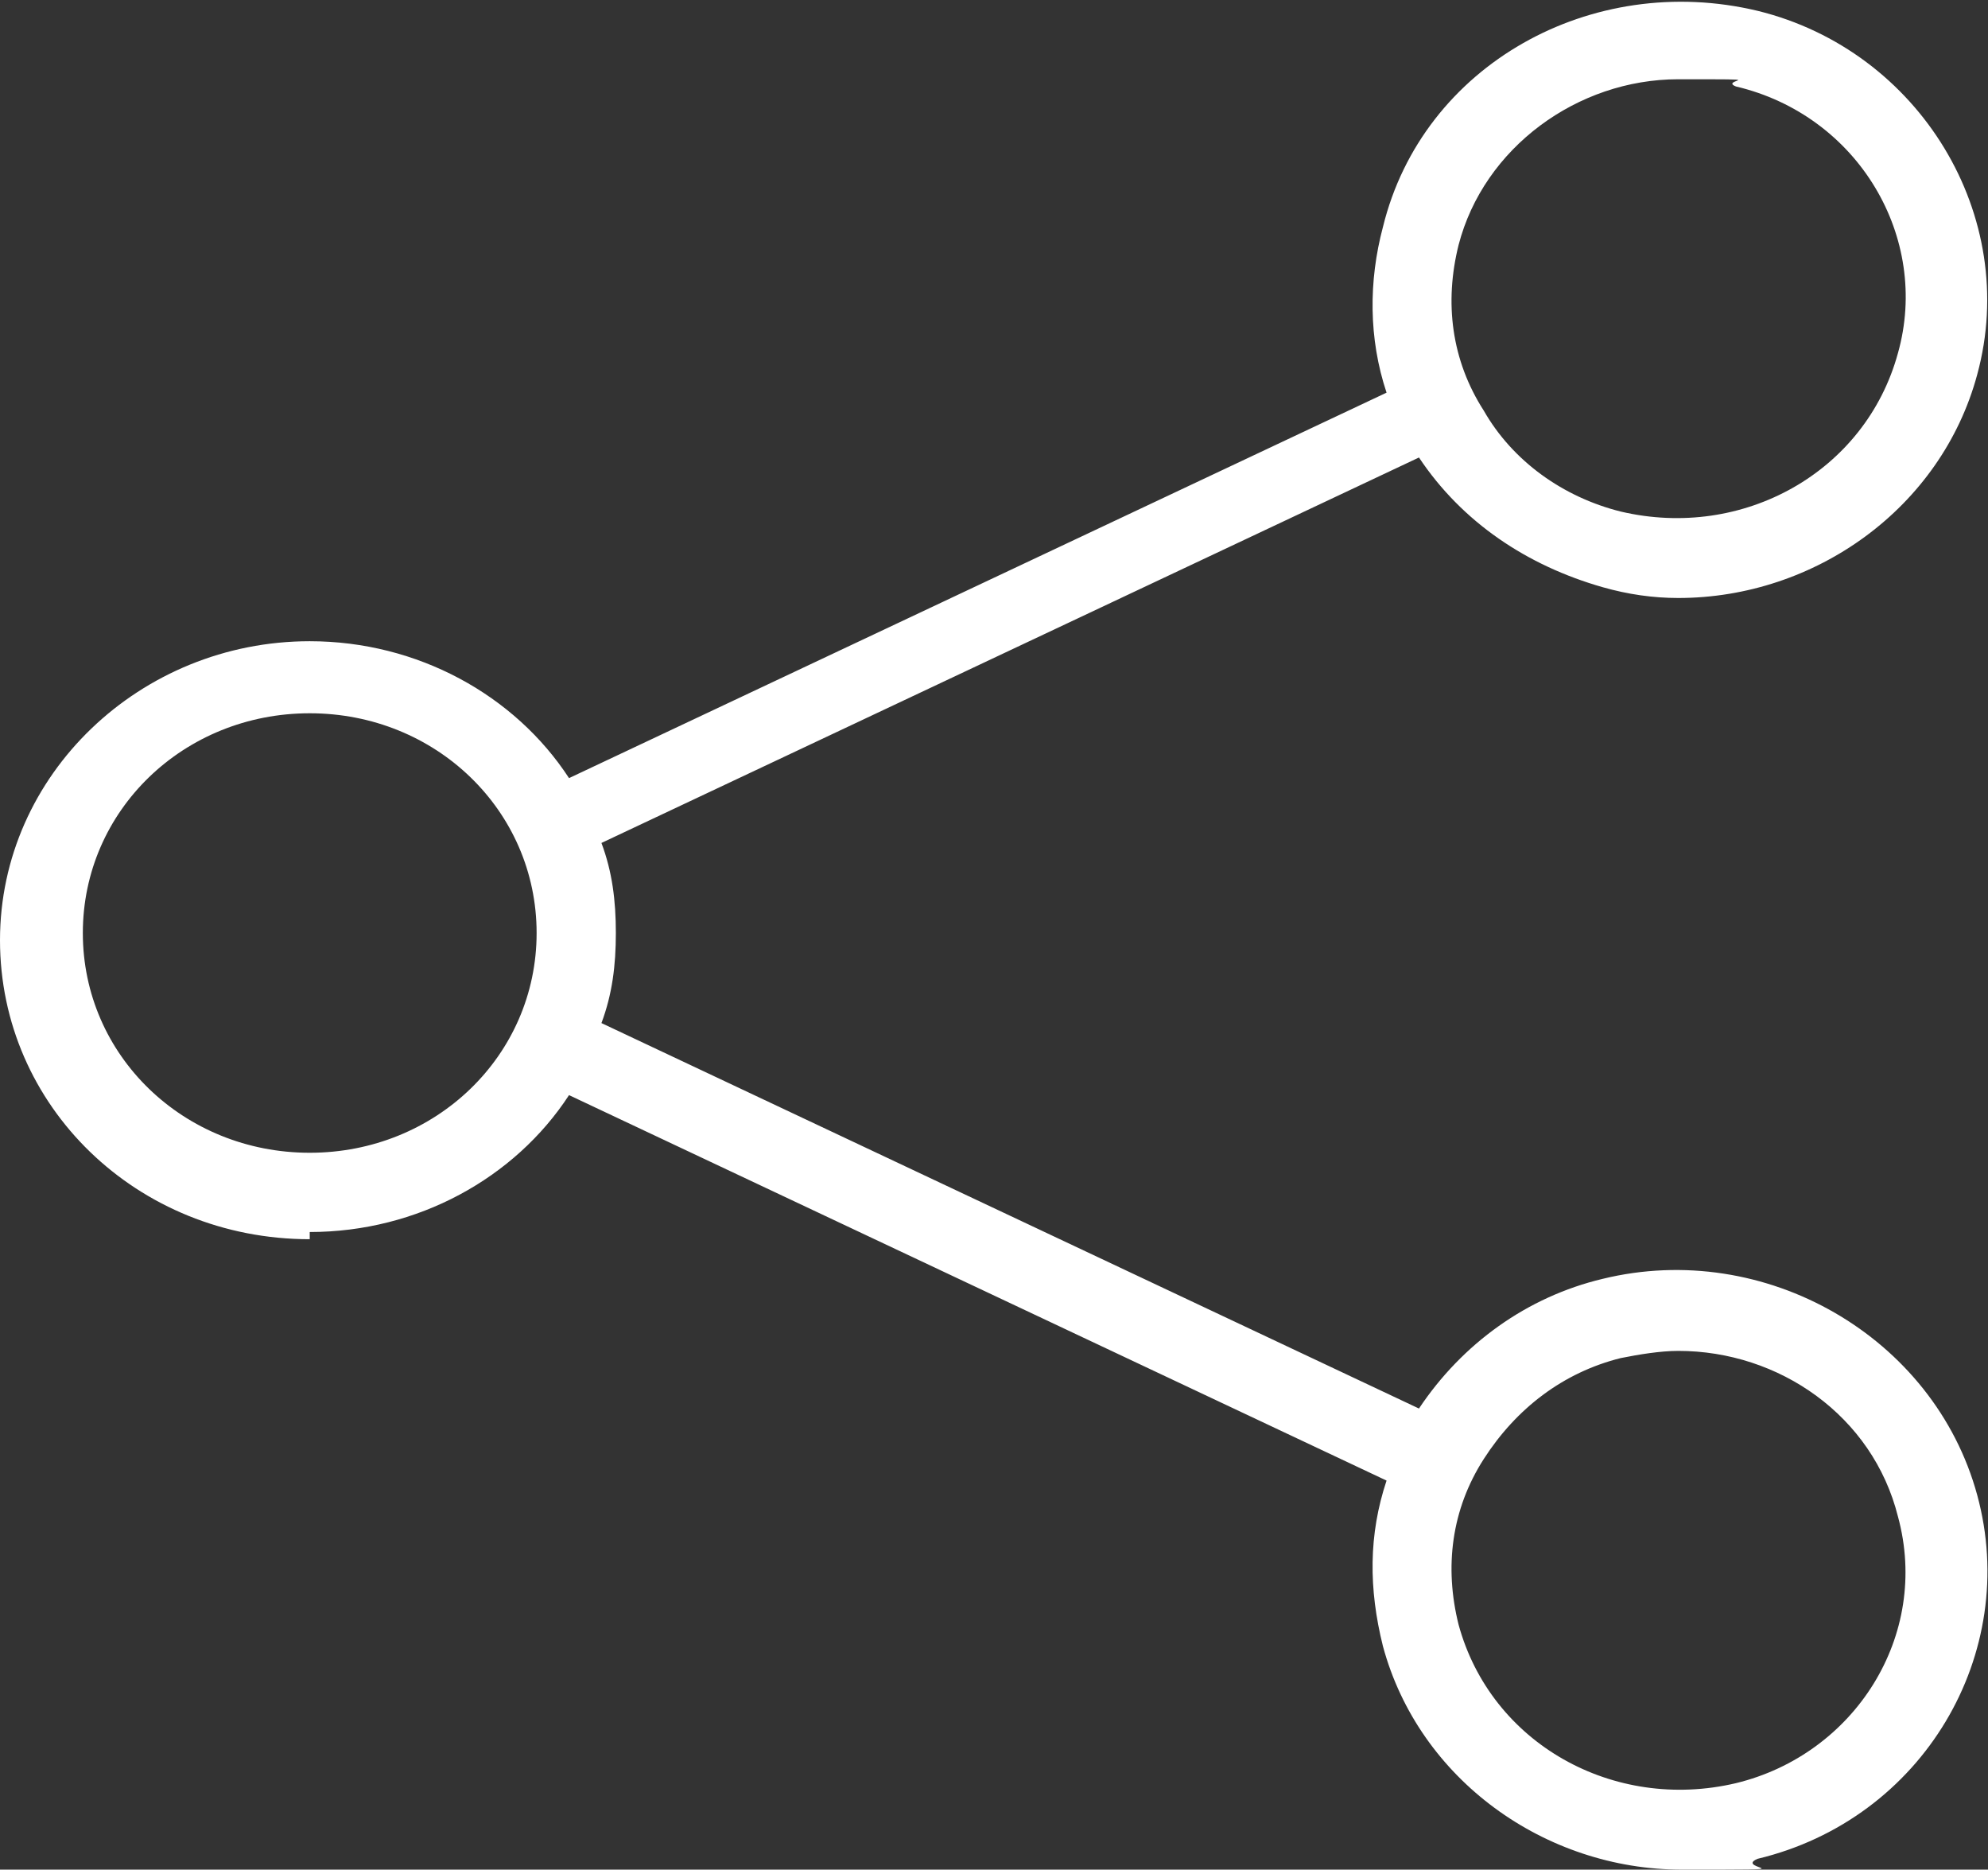 <?xml version="1.0" encoding="UTF-8"?><svg id="Ebene_1" xmlns="http://www.w3.org/2000/svg" xmlns:xlink="http://www.w3.org/1999/xlink" viewBox="0 0 55.2 51.9"><rect x="0" y="0" width="55.2" height="51.9" fill="#333333" stroke="none"/><defs><style>.cls-1{fill:#fff;}.cls-2{fill:none;}.cls-3{clip-path:url(#clippath);}</style><clipPath id="clippath"><rect class="cls-2" width="55.2" height="51.9"/></clipPath></defs><g class="cls-3"><path class="cls-1" d="M8.6,19.8c3.5,0,6.3,2.7,6.3,6.1s-2.8,6.1-6.3,6.1-6.3-2.7-6.3-6.1,2.8-6.1,6.3-6.1M40.5,6.8c.7-2.7,3.3-4.6,6.1-4.6s1.1,0,1.6.2c3.4.8,5.4,4.2,4.5,7.4-.9,3.3-4.3,5.2-7.7,4.4-1.6-.4-3-1.4-3.8-2.8-.9-1.4-1.1-3-.7-4.6M41.2,40.5c.9-1.4,2.2-2.4,3.8-2.8.5-.1,1.1-.2,1.6-.2,2.8,0,5.4,1.8,6.1,4.6.9,3.3-1.2,6.6-4.5,7.4-3.4.8-6.8-1.1-7.7-4.4-.4-1.6-.2-3.2.7-4.6M8.6,34.2c3,0,5.7-1.5,7.2-3.8l22.7,10.7c-.5,1.5-.5,3-.1,4.6,1,3.7,4.5,6.2,8.3,6.2s1.4,0,2.1-.3c4.6-1.1,7.3-5.7,6.1-10.1s-5.9-7.1-10.4-6c-2.1.5-3.9,1.8-5.1,3.6l-22.7-10.7c.3-.8.4-1.6.4-2.5s-.1-1.7-.4-2.5l22.7-10.7c1.2,1.8,3,3,5.1,3.6.7.2,1.4.3,2.1.3,3.8,0,7.3-2.5,8.3-6.2,1.2-4.4-1.6-9-6.1-10.1-4.6-1.1-9.3,1.5-10.4,6-.4,1.5-.4,3.1.1,4.6l-22.7,10.7c-1.5-2.3-4.2-3.8-7.2-3.8-4.7,0-8.6,3.7-8.6,8.3s3.8,8.3,8.6,8.3"/></g></svg>